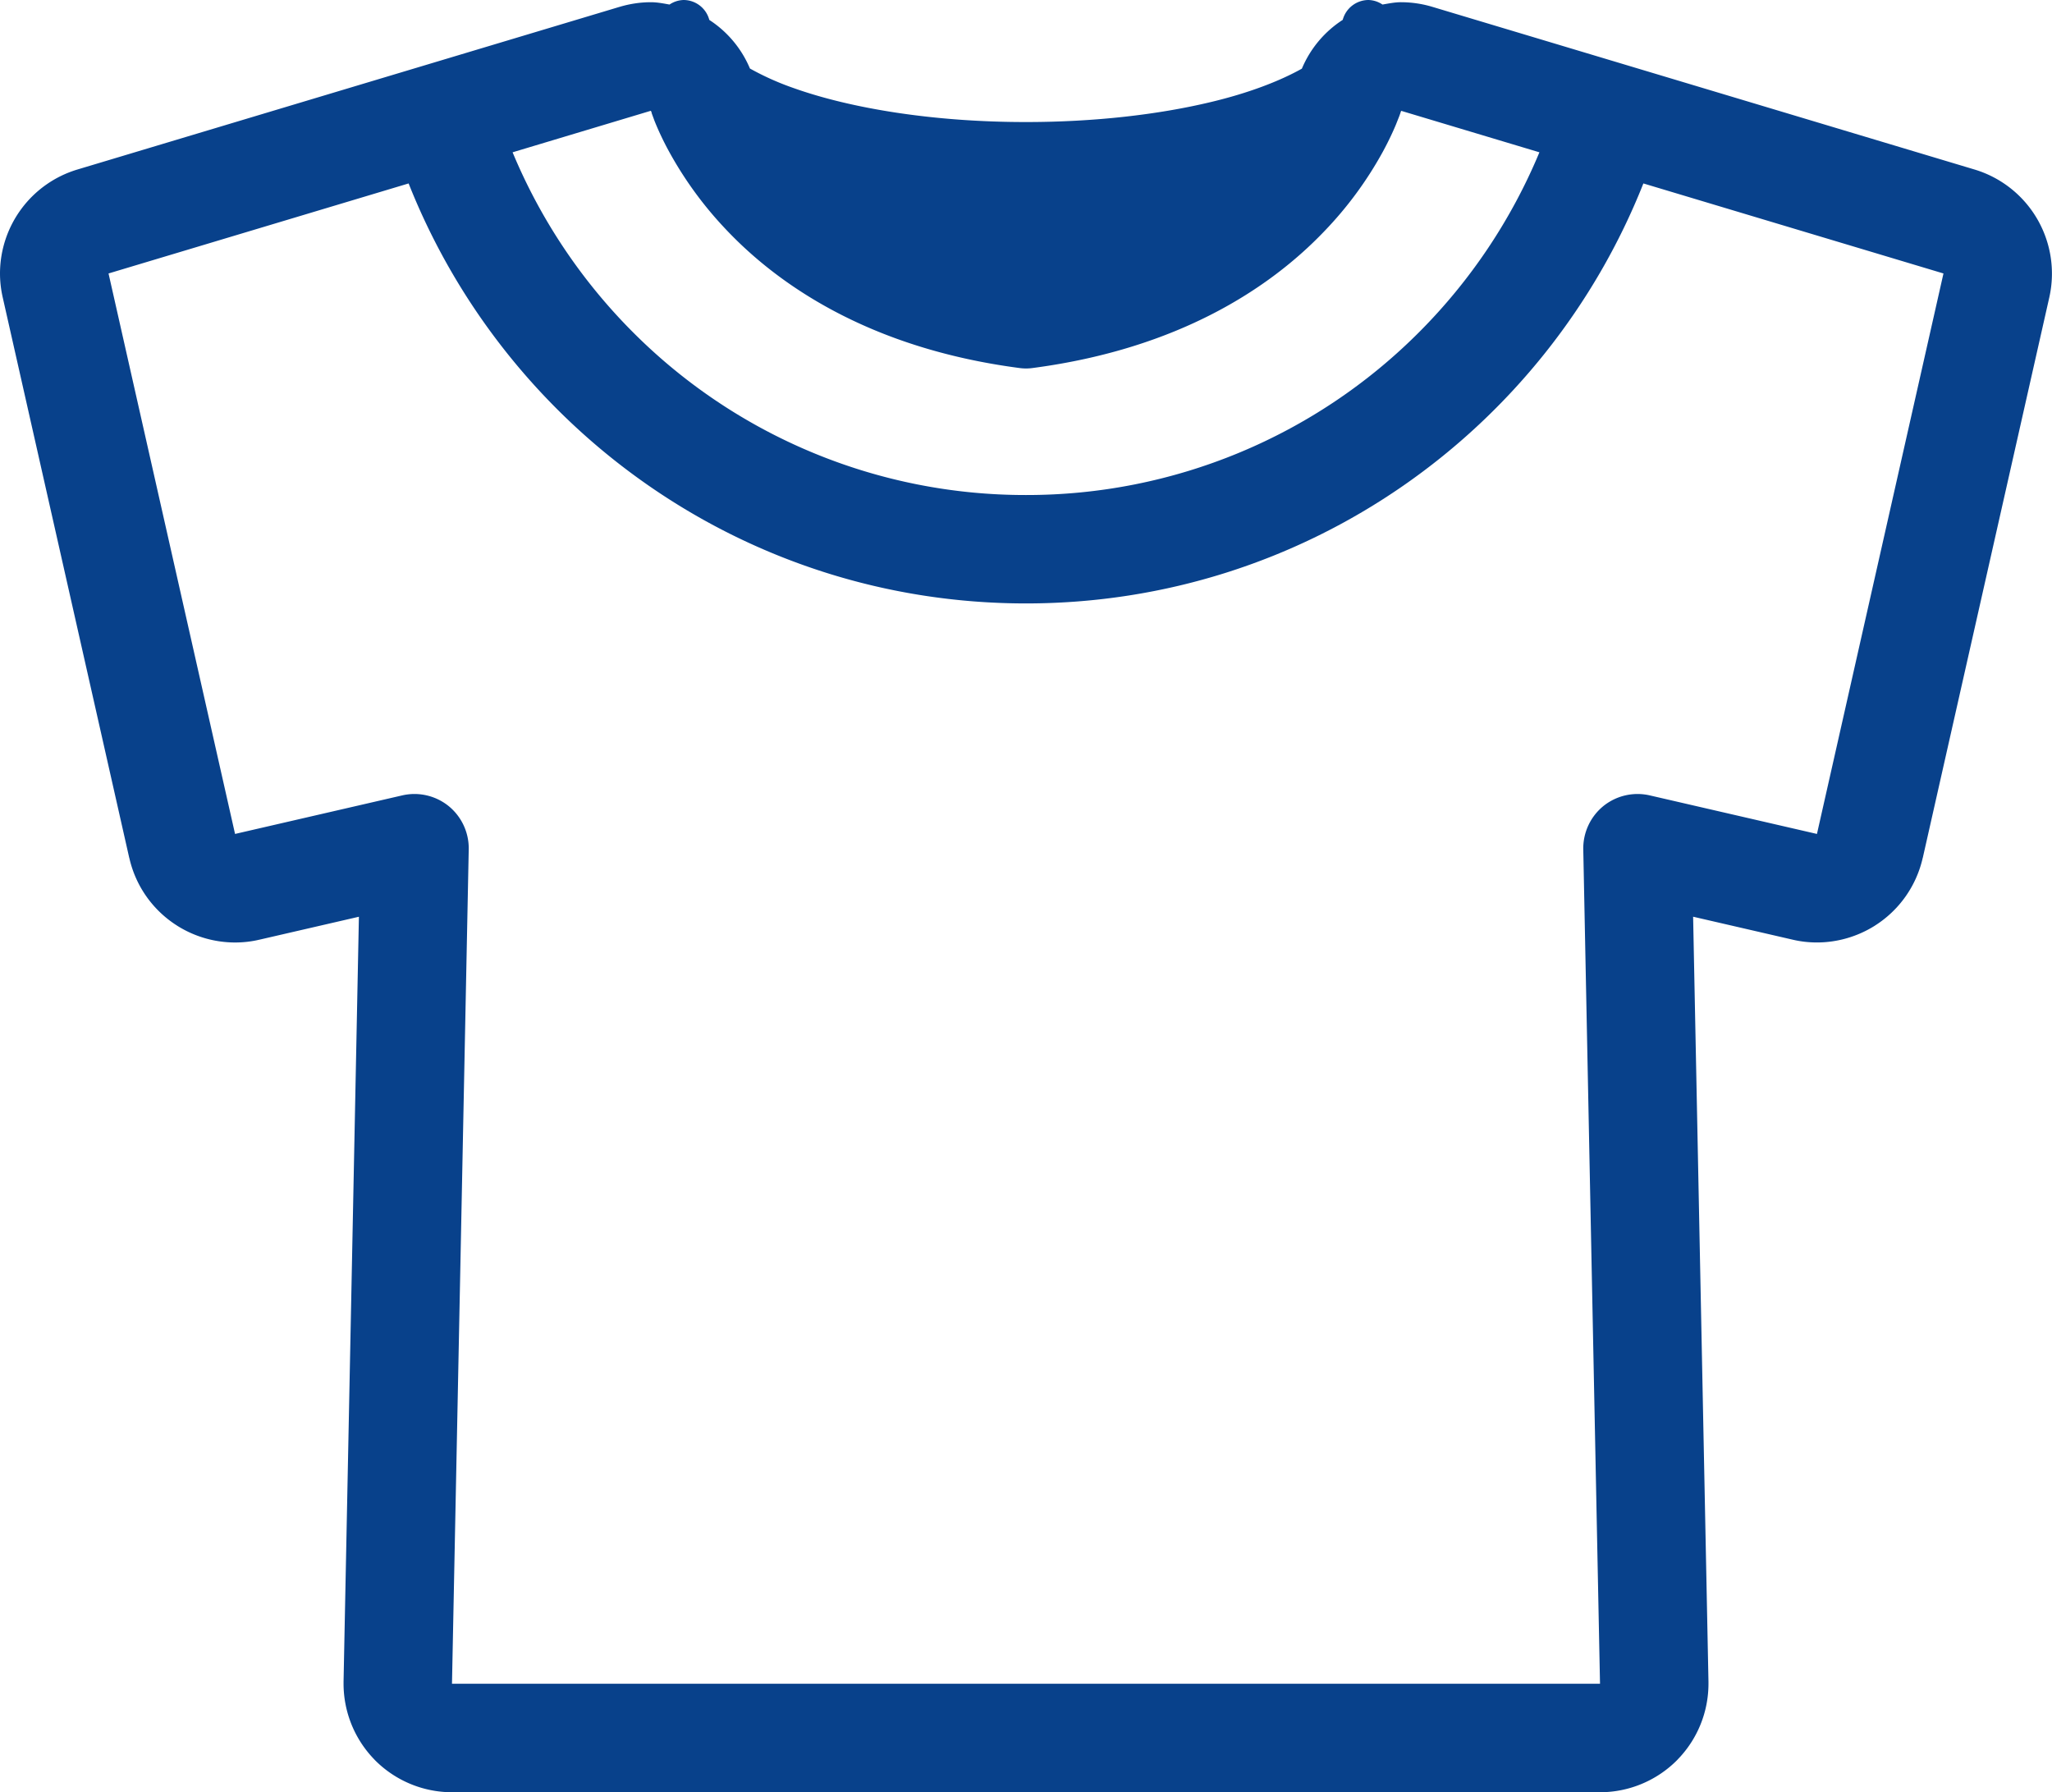 <svg xmlns="http://www.w3.org/2000/svg" xml:space="preserve" id="レイヤー_1" width="75" height="65.498" x="0" y="0" style="enable-background:new 0 0 75 65.498" version="1.1"><style>.st0{fill:#fff}</style><path d="M72.172 6.196 52.349.249a4.018 4.018 0 0 0-1.14-.168c-.228 0-.453.046-.679.085A.959.959 0 0 0 50.014 0a.979.979 0 0 0-.938.726 3.933 3.933 0 0 0-1.493 1.783c-.814.456-1.949.892-3.318 1.218-1.907.458-4.245.733-6.764.733-3.359.002-6.399-.492-8.516-1.249a10.017 10.017 0 0 1-1.575-.707A3.932 3.932 0 0 0 25.925.728.975.975 0 0 0 24.988 0a.965.965 0 0 0-.517.166c-.224-.04-.45-.085-.679-.085-.385 0-.769.058-1.14.168h-.002L2.826 6.196A3.972 3.972 0 0 0 0 9.992c0 .29.033.585.099.875l4.625 20.485h.002a3.954 3.954 0 0 0 1.756 2.482l.002.002a3.976 3.976 0 0 0 2.106.608c.3 0 .598-.033.892-.103h.002l3.634-.838-.561 27.952v.077a3.976 3.976 0 0 0 1.132 2.776l.002.004a3.976 3.976 0 0 0 2.83 1.187H58.48a3.976 3.976 0 0 0 2.83-1.187l.002-.004a3.967 3.967 0 0 0 1.132-2.776v-.078l-.561-27.952 3.634.838c.294.07.594.103.892.103.741 0 1.475-.211 2.108-.608l.002-.002a3.962 3.962 0 0 0 1.756-2.482h.002l4.625-20.485a3.972 3.972 0 0 0-2.73-4.67zM23.791 4.045v.004l-.002-.004h.002zm-.005.004.033.06-.008.002.01.029.014.041.065.176.011.031c.091.233.23.552.43.94a13.624 13.624 0 0 0 2.066 2.922l.006.006c1.965 2.135 5.353 4.466 10.821 5.19.184.027.35.027.534 0 5.295-.703 8.64-2.908 10.628-4.987l.004-.004a13.619 13.619 0 0 0 2.139-2.904c.217-.399.374-.739.48-.993l.126-.317.039-.11.015-.048.006-.017.01-.015 5.05 1.515a20.382 20.382 0 0 1-4.398 6.574 20.244 20.244 0 0 1-14.368 5.951 20.243 20.243 0 0 1-14.366-5.951 20.393 20.393 0 0 1-4.398-6.574l5.051-1.517zm42.623 26.428h.002l-.002.002-.002-.002h.002l-6.111-1.409a1.991 1.991 0 0 0-1.696.391 1.998 1.998 0 0 0-.734 1.579l.612 30.495H16.52l.612-30.495a1.993 1.993 0 0 0-.734-1.579 1.99 1.99 0 0 0-1.696-.391l-6.111 1.409-.002.002v-.002h.002L3.967 9.994l10.968-3.29c3.562 8.986 12.312 15.348 22.564 15.349 10.256-.001 19.004-6.364 22.566-15.349l10.968 3.29-4.624 20.483z" style="fill:#08418b"/></svg>